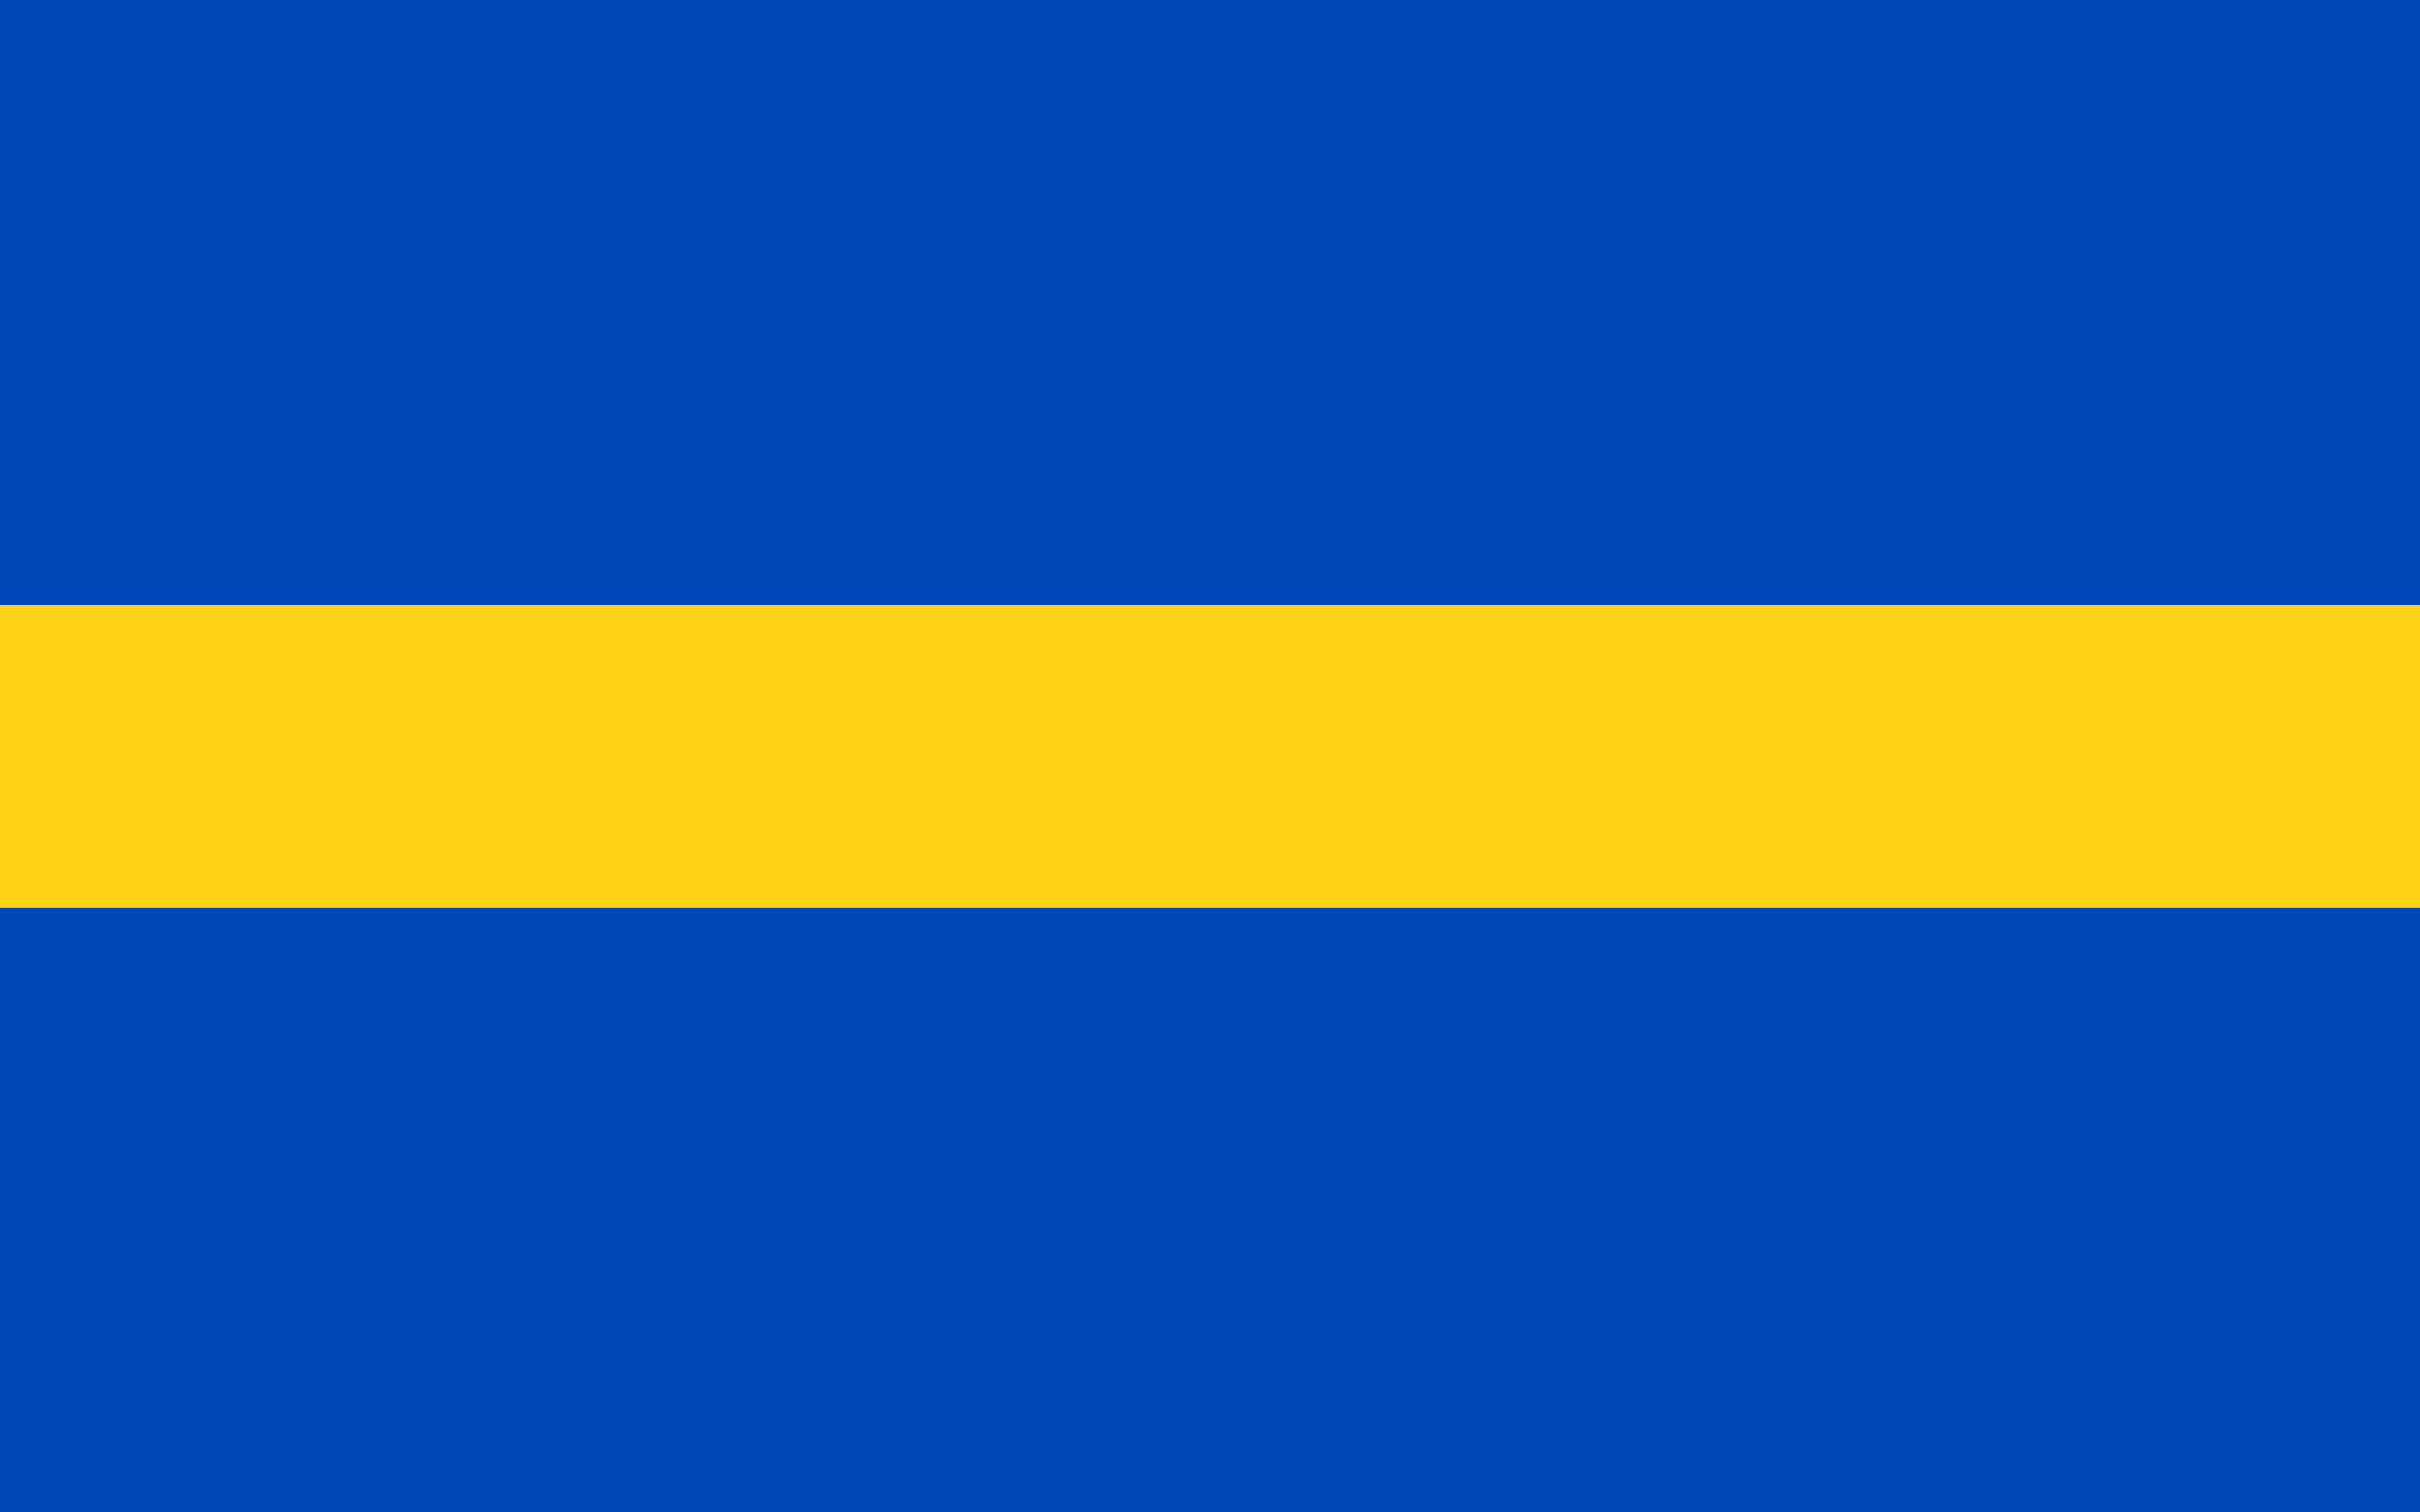<?xml version="1.0" encoding="UTF-8" standalone="no"?>
<!-- Created with Inkscape (http://www.inkscape.org/) -->
<svg
   xmlns:svg="http://www.w3.org/2000/svg"
   xmlns="http://www.w3.org/2000/svg"
   version="1.0"
   width="800"
   height="500"
   id="svg2">
  <defs
     id="defs4" />
  <rect
     width="800"
     height="200"
     x="0"
     y="0"
     id="rect2383"
     style="fill:#0047BB;fill-opacity:1;stroke:none;stroke-width:3;stroke-miterlimit:4;stroke-dasharray:none;stroke-opacity:1" />
  <rect
     width="800"
     height="200"
     x="0"
     y="300"
     id="rect2385"
     style="fill:#0047BB;fill-opacity:1;stroke:none;stroke-width:3;stroke-miterlimit:4;stroke-dasharray:none;stroke-opacity:1" />
  <rect
     width="800"
     height="100"
     x="0"
     y="200"
     id="rect2387"
     style="fill:#fcd116;fill-opacity:1;stroke:none;stroke-width:3;stroke-miterlimit:4;stroke-dasharray:none;stroke-opacity:1" />
</svg>

